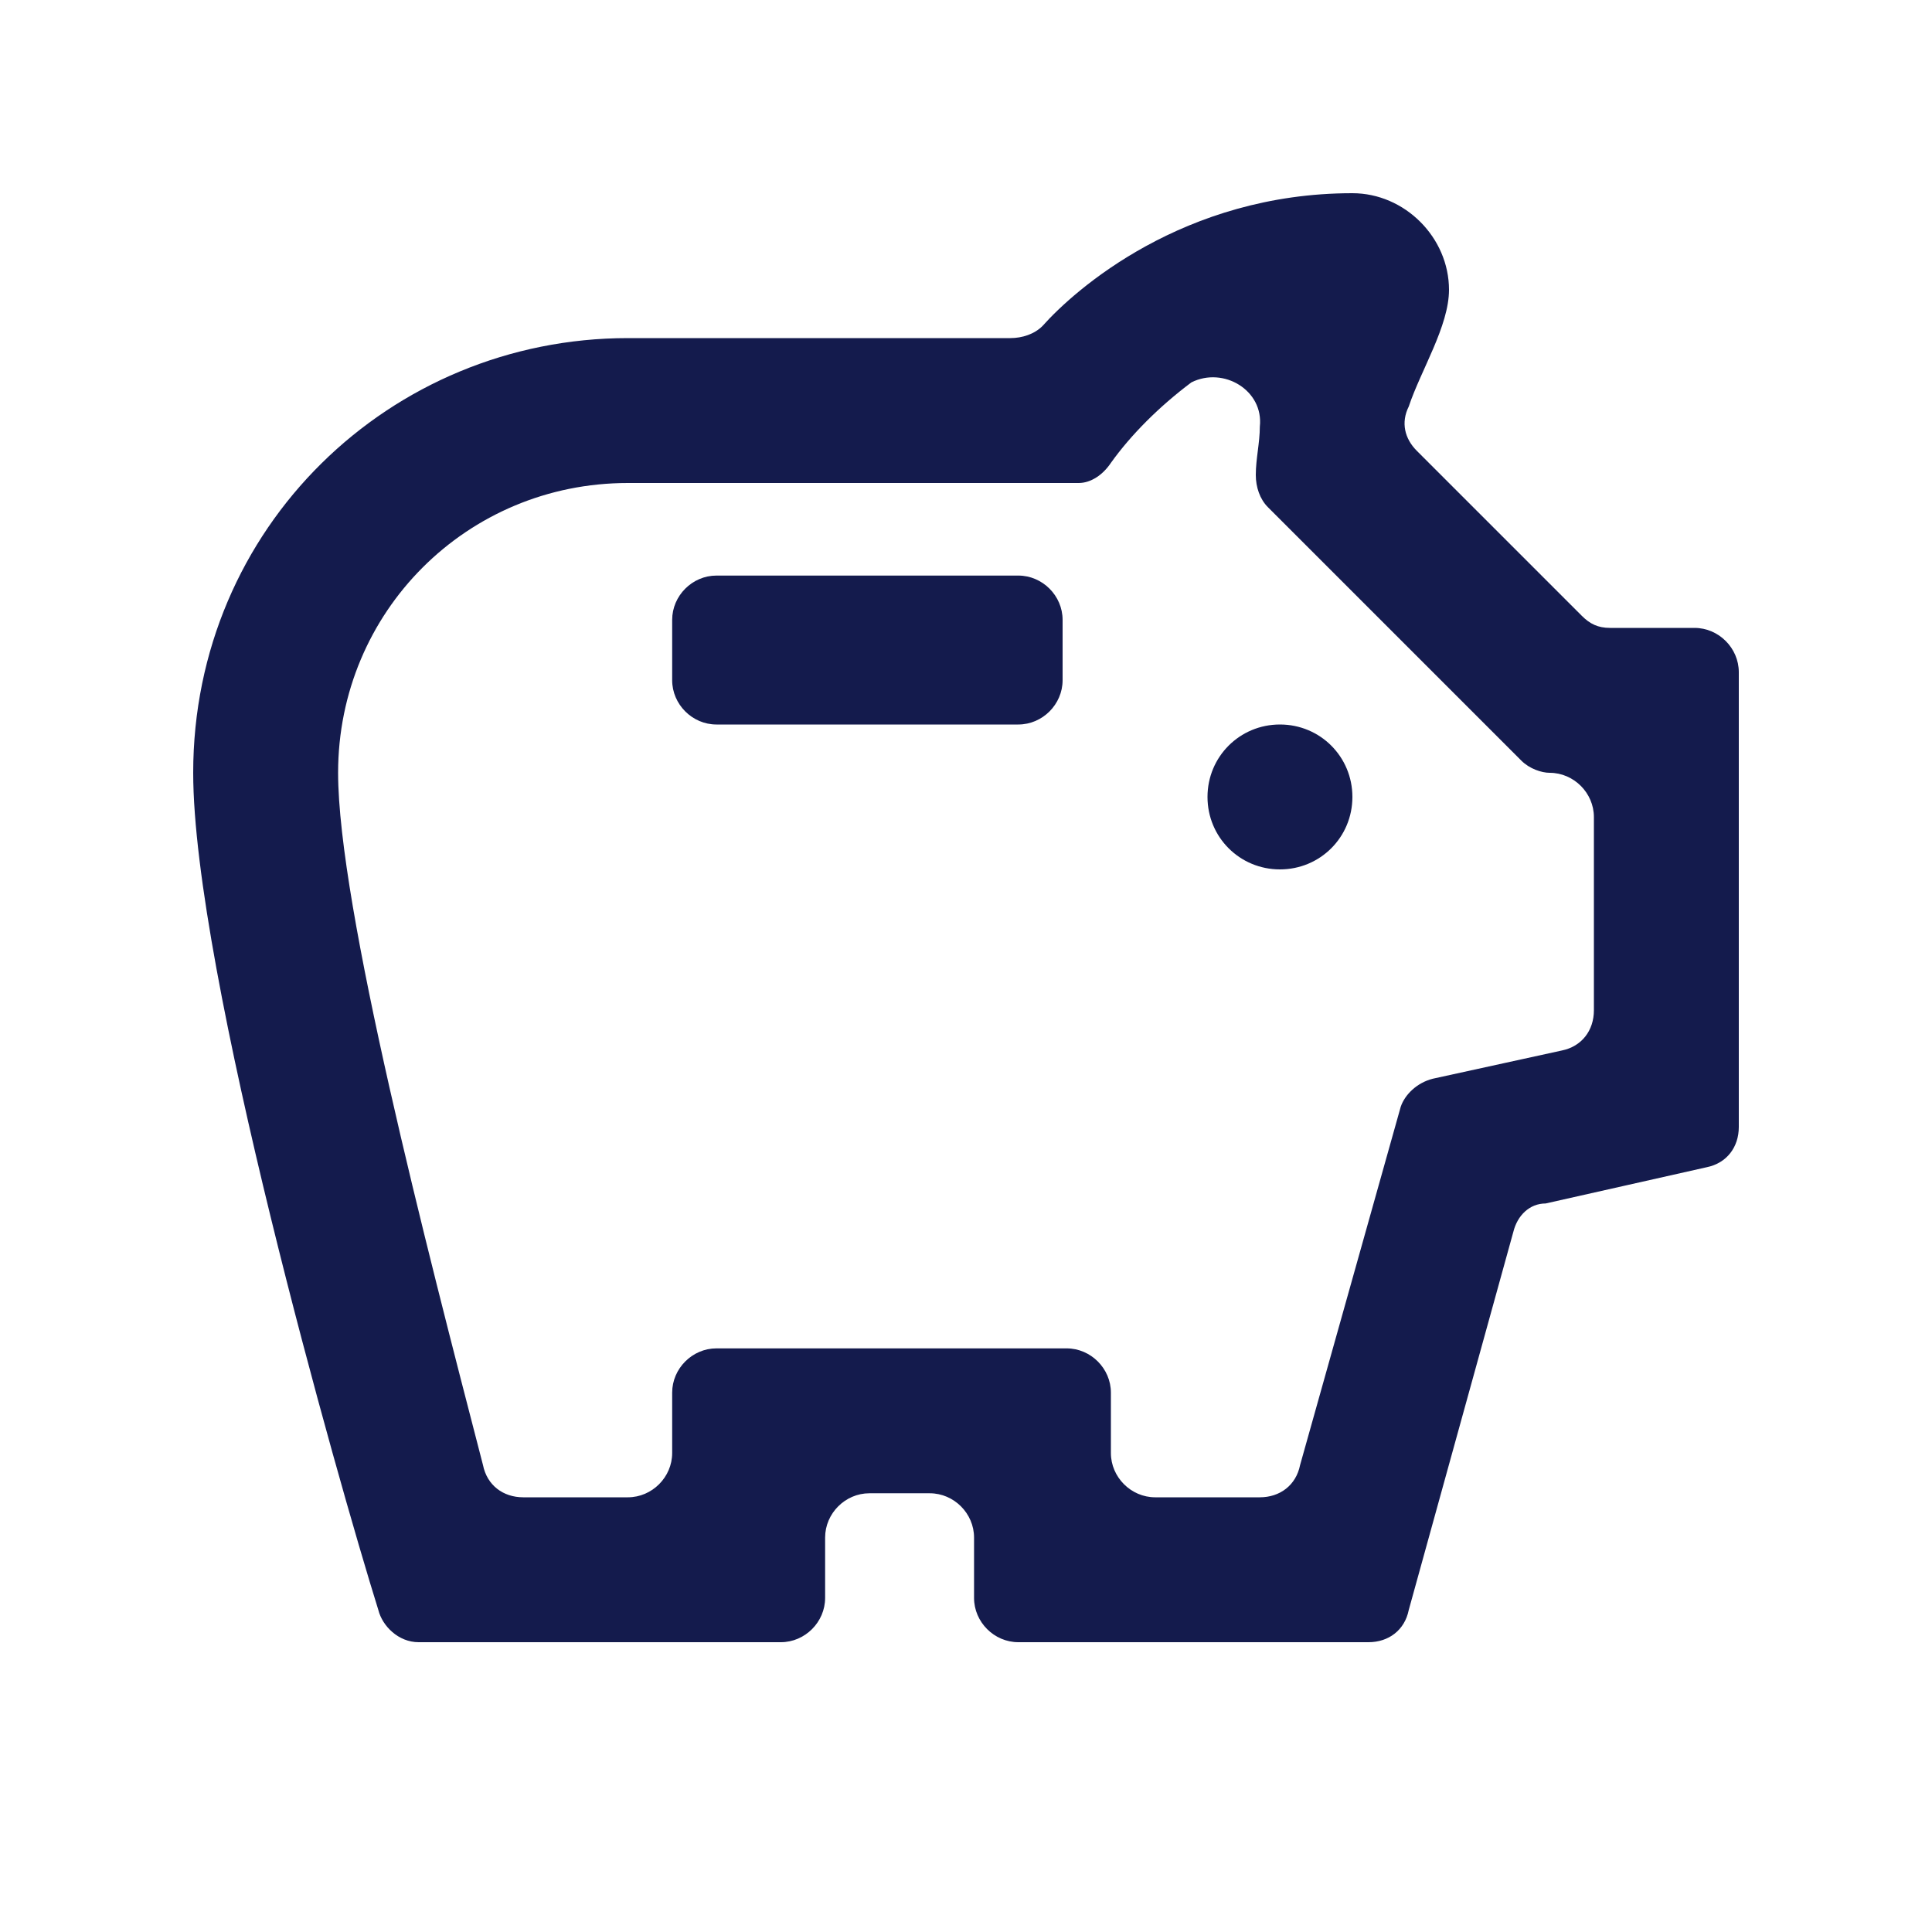 <?xml version="1.0" encoding="utf-8"?>
<!-- Generator: Adobe Illustrator 26.3.1, SVG Export Plug-In . SVG Version: 6.00 Build 0)  -->
<svg version="1.1" id="Layer_1" xmlns="http://www.w3.org/2000/svg" xmlns:xlink="http://www.w3.org/1999/xlink" x="0px" y="0px"
	 viewBox="0 0 48 48" style="enable-background:new 0 0 48 48;" xml:space="preserve">
<style type="text/css">
	.st0{fill:none;}
	.st1{fill:#141B4D;}
</style>
<rect y="0" class="st0" width="48" height="48"/>
<path class="st1" d="M31.3,10.6c0,0.4-0.1,0.8-0.1,1.2c0,0.3,0.1,0.6,0.3,0.8l6.3,6.3c0.2,0.2,0.5,0.3,0.7,0.3l0,0
	c0.6,0,1.1,0.5,1.1,1.1v4.8c0,0.5-0.3,0.9-0.8,1l-3.2,0.7c-0.4,0.1-0.7,0.4-0.8,0.7l-2.5,8.9c-0.1,0.5-0.5,0.8-1,0.8h-2.6
	c-0.6,0-1.1-0.5-1.1-1.1v-1.5c0-0.6-0.5-1.1-1.1-1.1h-8.7c-0.6,0-1.1,0.5-1.1,1.1v1.5c0,0.6-0.5,1.1-1.1,1.1H13
	c-0.5,0-0.9-0.3-1-0.8C10.6,31,8.4,22.5,8.4,19.2c0-4,3.2-7.2,7.2-7.2h11.2c0.3,0,0.6-0.2,0.8-0.5c0.5-0.7,1.2-1.4,2-2
	C30.4,9.1,31.4,9.7,31.3,10.6z M33.6,4.8c-4.2,0-6.9,2.4-7.7,3.3c-0.2,0.2-0.5,0.3-0.8,0.3h-9.5c-5.9,0-10.8,4.7-10.8,10.8
	c0,4.9,3.6,17.6,4.6,20.8c0.1,0.4,0.5,0.8,1,0.8h9c0.6,0,1.1-0.5,1.1-1.1v-1.5c0-0.6,0.5-1.1,1.1-1.1h1.5c0.6,0,1.1,0.5,1.1,1.1v1.5
	c0,0.6,0.5,1.1,1.1,1.1H34c0.5,0,0.9-0.3,1-0.8l2.6-9.4c0.1-0.4,0.4-0.7,0.8-0.7l4-0.9c0.5-0.1,0.8-0.5,0.8-1V16.7
	c0-0.6-0.5-1.1-1.1-1.1H40c-0.3,0-0.5-0.1-0.7-0.3l-4.1-4.1c-0.3-0.3-0.4-0.7-0.2-1.1c0.3-0.9,1-2,1-2.9C36,5.9,34.9,4.8,33.6,4.8
	L33.6,4.8z M25.3,18h-7.5c-0.6,0-1.1-0.5-1.1-1.1v-1.5c0-0.6,0.5-1.1,1.1-1.1h7.5c0.6,0,1.1,0.5,1.1,1.1v1.5
	C26.4,17.5,25.9,18,25.3,18z M31.8,21.6c-1,0-1.8-0.8-1.8-1.8s0.8-1.8,1.8-1.8s1.8,0.8,1.8,1.8S32.8,21.6,31.8,21.6z"/>
</svg>
